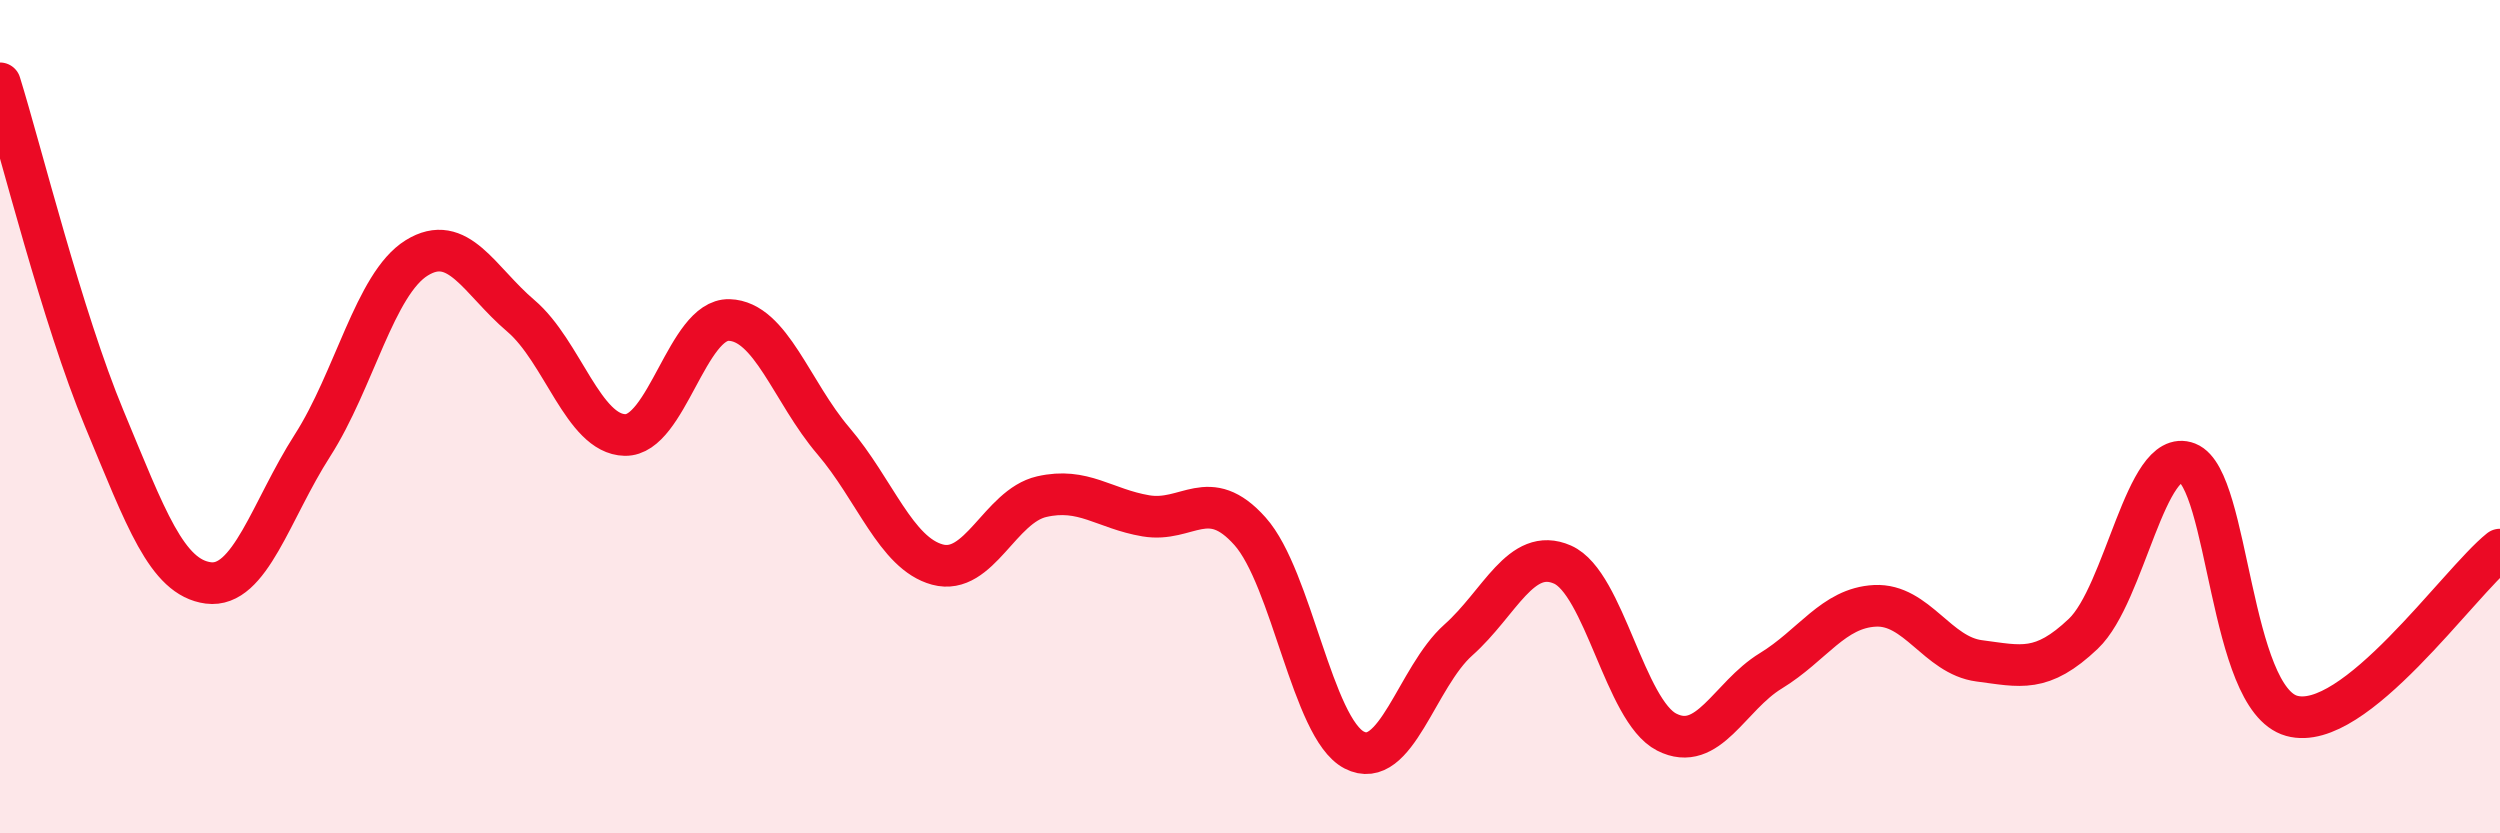 
    <svg width="60" height="20" viewBox="0 0 60 20" xmlns="http://www.w3.org/2000/svg">
      <path
        d="M 0,2 C 0.5,3.61 1.5,7.64 2.5,10.04 C 3.5,12.44 4,13.86 5,13.99 C 6,14.12 6.5,12.25 7.5,10.69 C 8.5,9.13 9,6.81 10,6.19 C 11,5.57 11.5,6.73 12.5,7.58 C 13.5,8.43 14,10.42 15,10.44 C 16,10.46 16.5,7.65 17.5,7.68 C 18.5,7.71 19,9.41 20,10.58 C 21,11.75 21.5,13.28 22.5,13.55 C 23.5,13.82 24,12.15 25,11.92 C 26,11.69 26.5,12.21 27.5,12.38 C 28.5,12.55 29,11.63 30,12.75 C 31,13.87 31.5,17.48 32.5,18 C 33.5,18.52 34,16.25 35,15.36 C 36,14.47 36.5,13.11 37.5,13.55 C 38.5,13.99 39,17.06 40,17.57 C 41,18.08 41.5,16.71 42.5,16.1 C 43.5,15.49 44,14.59 45,14.54 C 46,14.49 46.5,15.73 47.5,15.86 C 48.5,15.99 49,16.16 50,15.21 C 51,14.26 51.5,10.72 52.5,11.11 C 53.5,11.5 53.5,16.76 55,17.18 C 56.5,17.6 59,13.99 60,13.19L60 20L0 20Z"
        fill="#EB0A25"
        opacity="0.1"
        stroke-linecap="round"
        stroke-linejoin="round"
      />
      <path
        d="M 0,2 C 0.5,3.61 1.5,7.64 2.5,10.04 C 3.5,12.44 4,13.86 5,13.99 C 6,14.12 6.5,12.25 7.5,10.69 C 8.5,9.13 9,6.81 10,6.19 C 11,5.57 11.5,6.73 12.5,7.58 C 13.5,8.43 14,10.42 15,10.44 C 16,10.46 16.5,7.65 17.5,7.68 C 18.5,7.71 19,9.41 20,10.58 C 21,11.75 21.5,13.28 22.5,13.55 C 23.5,13.82 24,12.15 25,11.92 C 26,11.69 26.5,12.21 27.5,12.38 C 28.5,12.55 29,11.63 30,12.75 C 31,13.87 31.5,17.48 32.5,18 C 33.5,18.52 34,16.25 35,15.36 C 36,14.47 36.5,13.11 37.5,13.55 C 38.5,13.99 39,17.06 40,17.57 C 41,18.08 41.5,16.71 42.5,16.1 C 43.5,15.49 44,14.59 45,14.54 C 46,14.49 46.5,15.73 47.5,15.86 C 48.5,15.99 49,16.16 50,15.21 C 51,14.26 51.5,10.72 52.5,11.11 C 53.5,11.5 53.5,16.76 55,17.18 C 56.5,17.6 59,13.99 60,13.19"
        stroke="#EB0A25"
        stroke-width="1"
        fill="none"
        stroke-linecap="round"
        stroke-linejoin="round"
      />
    </svg>
  